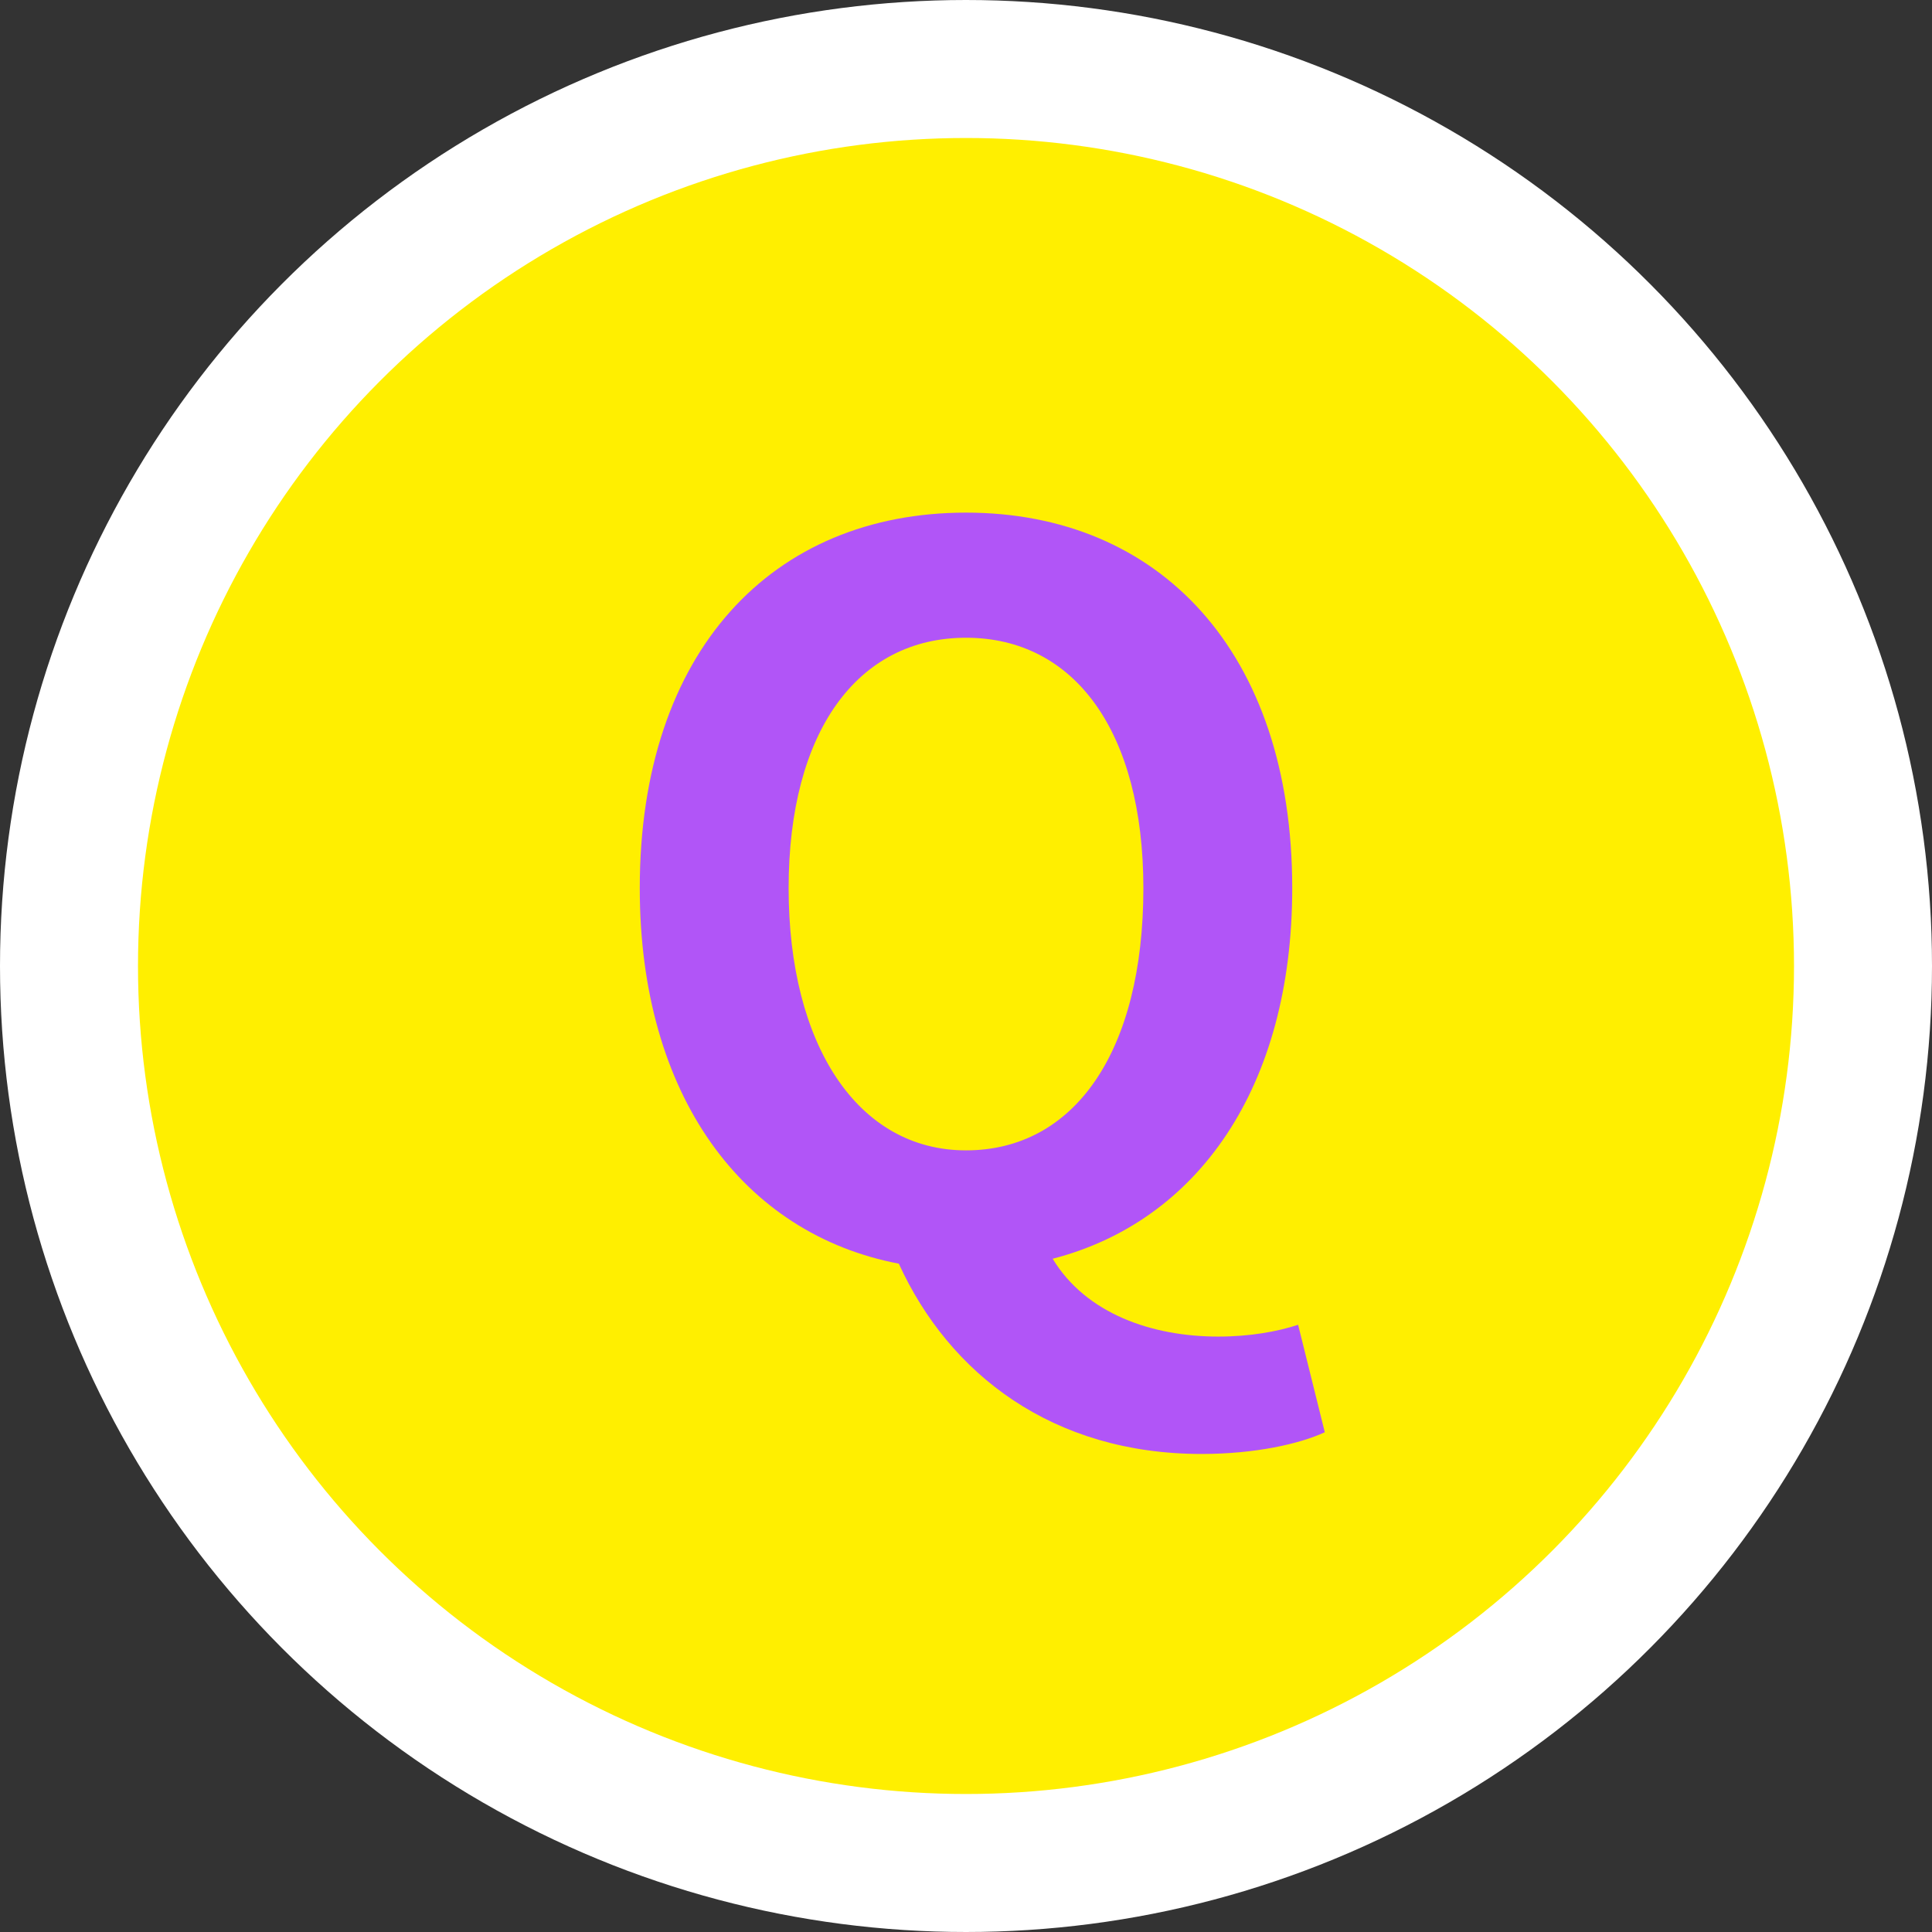 <?xml version="1.0" encoding="UTF-8"?>
<svg id="_レイヤー_2" data-name="レイヤー 2" xmlns="http://www.w3.org/2000/svg" viewBox="0 0 105 105">
  <rect x="0" y="0" width="105" height="105" fill="#333333" stroke="none"/>
  <defs>
    <style>
      .cls-1 {
        fill: none;
        stroke: #fff;
        stroke-miterlimit: 10;
        stroke-width: 15px;
      }

      .cls-2 {
        fill: #ffef00;
      }

      .cls-3 {
        fill: #b155f7;
      }
    </style>
  </defs>
  <g id="_レイアウト" data-name="レイアウト">
    <g>
      <g>
        <circle class="cls-1" cx="52.5" cy="52.5" r="45"/>
        <circle class="cls-2" cx="52.5" cy="52.5" r="45"/>
      </g>
      <path class="cls-3" d="M48.86,68.68c-8.46-1.61-14.09-9.11-14.09-20.41,0-12.91,7.23-20.41,17.73-20.41s17.73,7.55,17.73,20.41c0,10.82-5.14,18.11-13.02,20.14,1.82,3,5.41,4.23,9,4.23,1.71,0,3.21-.27,4.34-.64l1.45,5.84c-1.39.64-3.8,1.18-6.7,1.18-8.09,0-13.71-4.34-16.45-10.34ZM62.14,48.27c0-8.52-3.75-13.61-9.64-13.61s-9.64,5.09-9.64,13.61,3.75,14.25,9.64,14.25,9.64-5.36,9.64-14.25Z"/>
    </g>
  </g>
</svg>